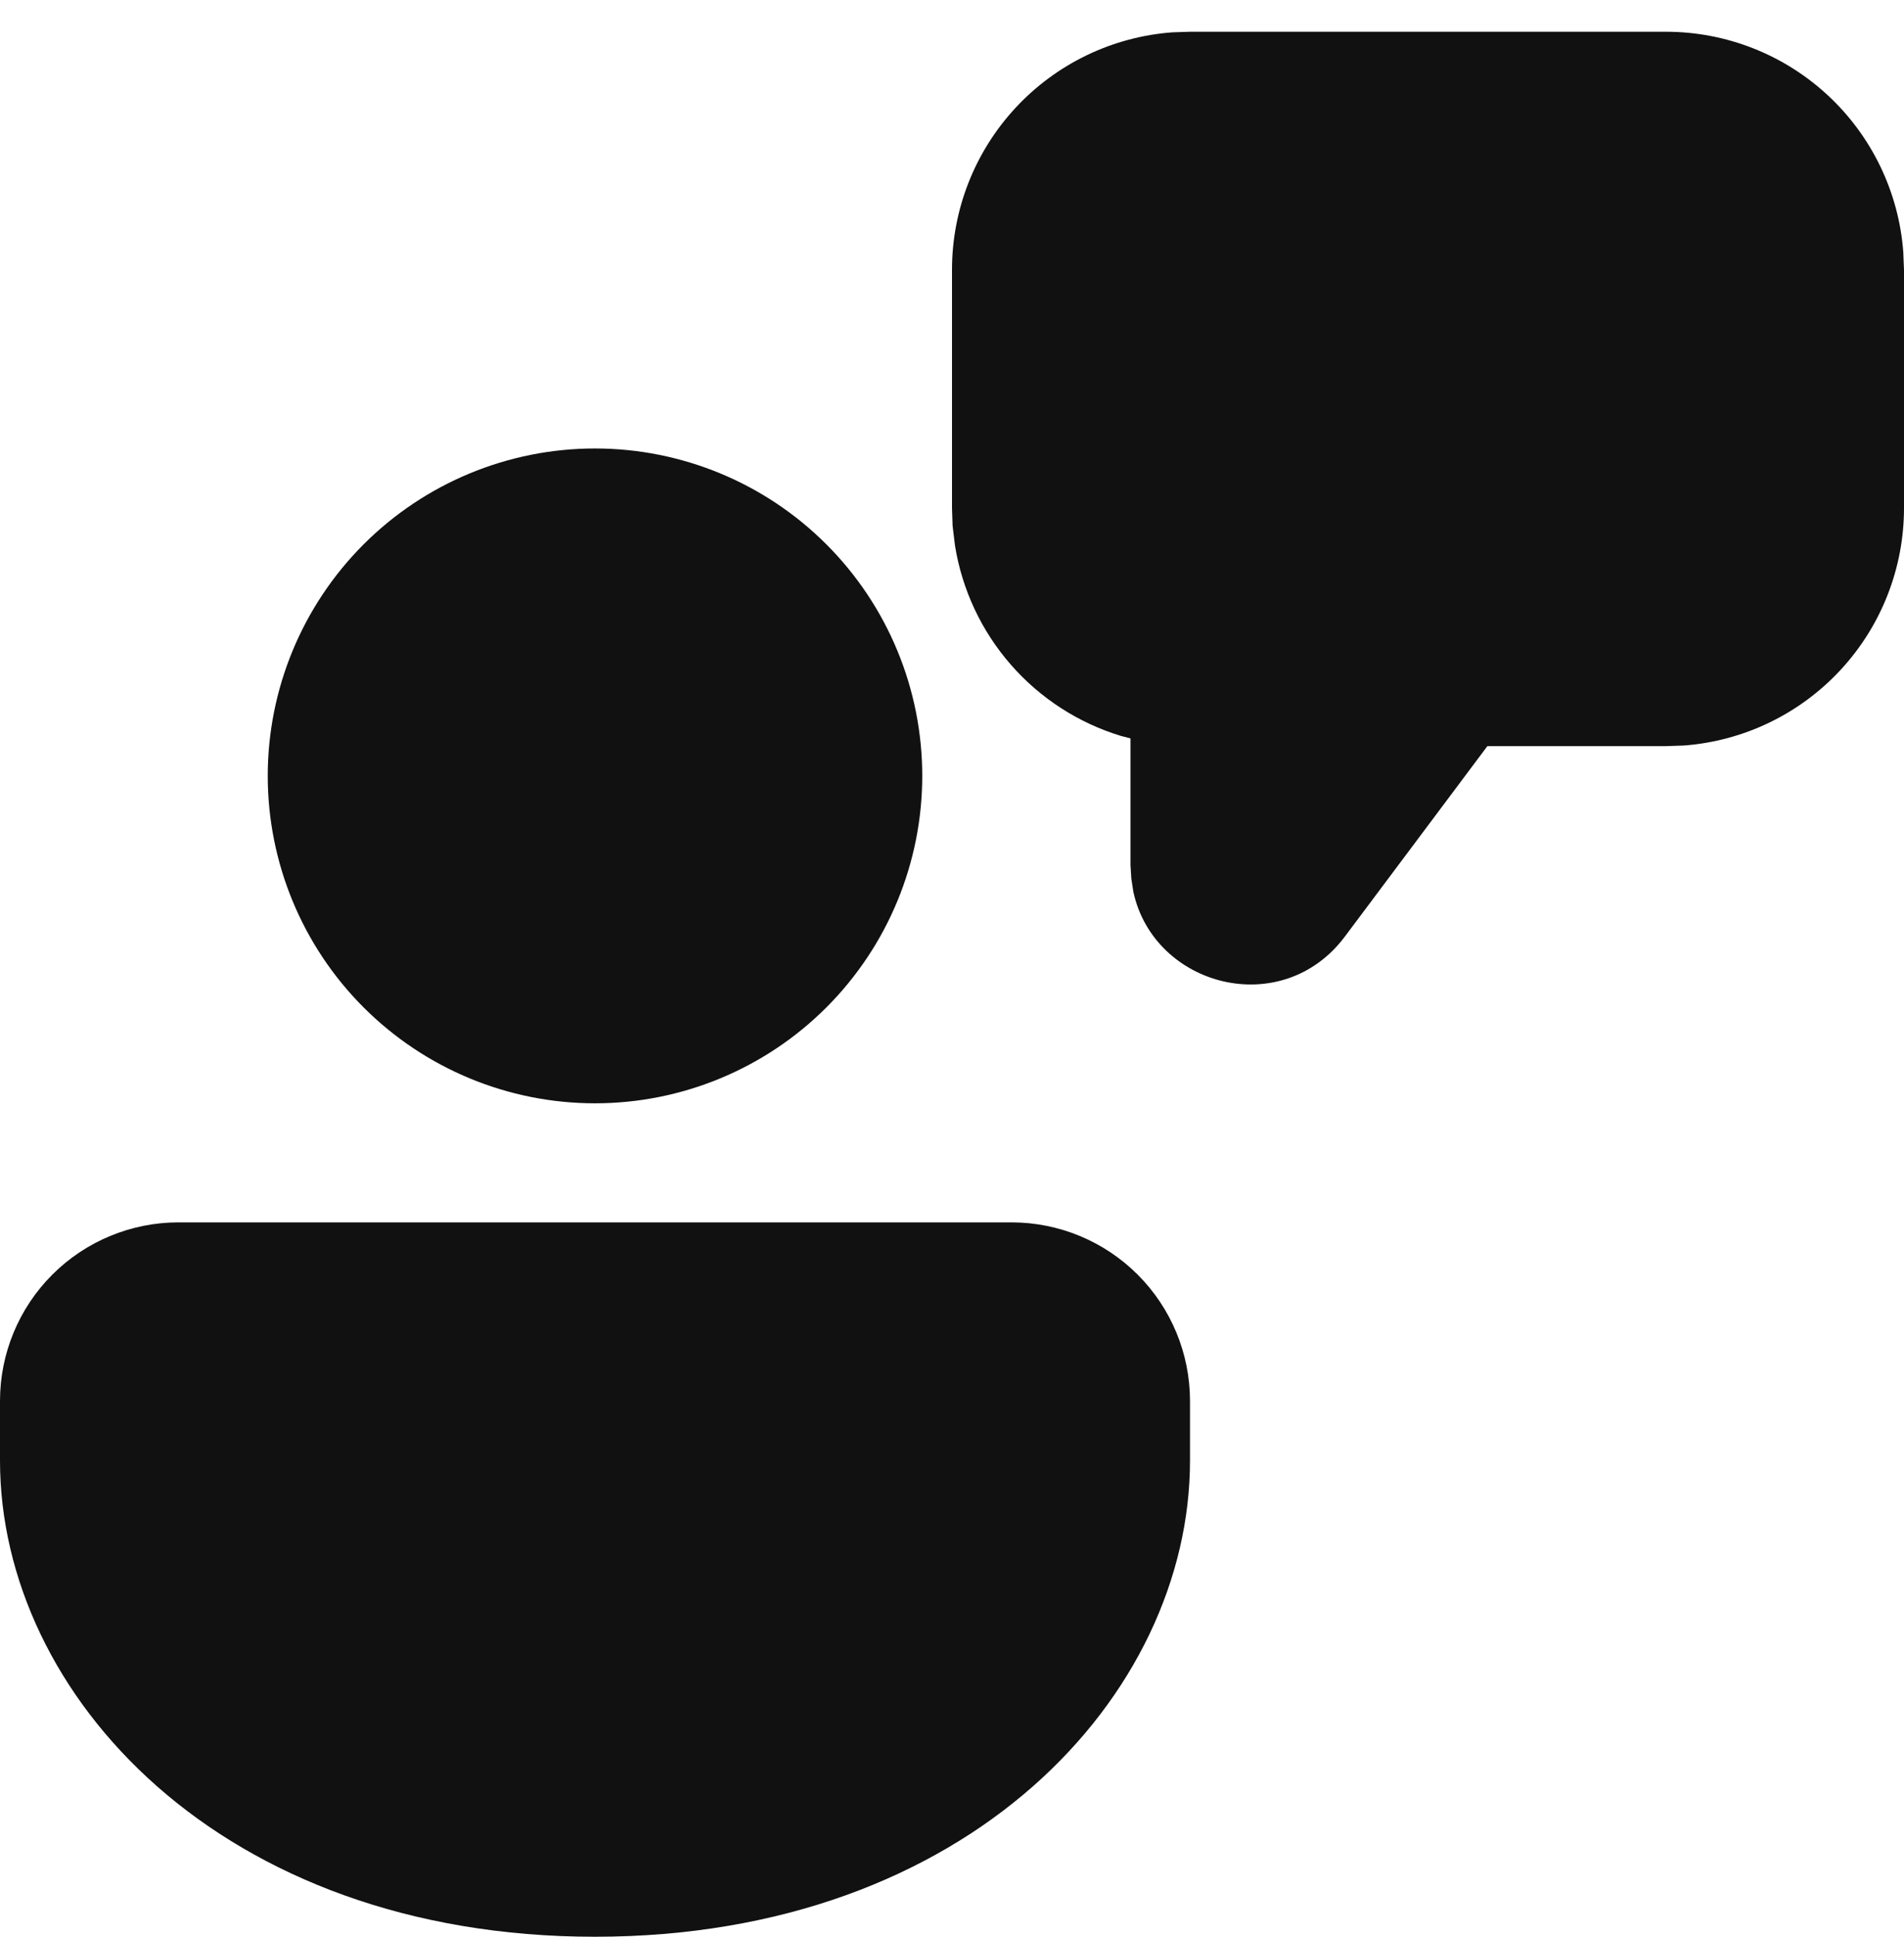 <?xml version="1.0" encoding="UTF-8"?> <svg xmlns="http://www.w3.org/2000/svg" width="480" height="488" viewBox="0 0 480 488" fill="none"> <path d="M255 308C266.935 308 278.381 312.741 286.82 321.18C295.259 329.619 300 341.065 300 353V368C300 427.13 244.2 488 150 488C55.8 488 0 427.13 0 368V353C0 341.065 4.741 329.619 13.18 321.18C21.619 312.741 33.065 308 45 308H255ZM150 113C171.88 113 192.865 121.692 208.336 137.164C223.808 152.635 232.5 173.62 232.5 195.5C232.5 217.38 223.808 238.365 208.336 253.836C192.865 269.308 171.88 278 150 278C128.12 278 107.135 269.308 91.664 253.836C76.192 238.365 67.5 217.38 67.5 195.5C67.5 173.62 76.192 152.635 91.664 137.164C107.135 121.692 128.12 113 150 113ZM420 8C435.132 8.003 449.704 13.723 460.797 24.015C471.89 34.307 478.685 48.41 479.82 63.5L480 68V128C480.005 143.137 474.288 157.717 463.995 168.816C453.702 179.916 439.595 186.715 424.5 187.85L420 188H374.97L339.03 236C323.13 257.18 290.91 248.6 285.72 224.72L285.21 221.39L285 218V186.05L282.66 185.45C271.877 182.183 262.229 175.95 254.819 167.463C247.408 158.975 242.533 148.575 240.75 137.45L240.15 132.47L240 128V68C239.995 52.863 245.712 38.283 256.005 27.184C266.298 16.084 280.405 9.285 295.5 8.15L300 8H420Z" fill="#111111"></path> </svg> 